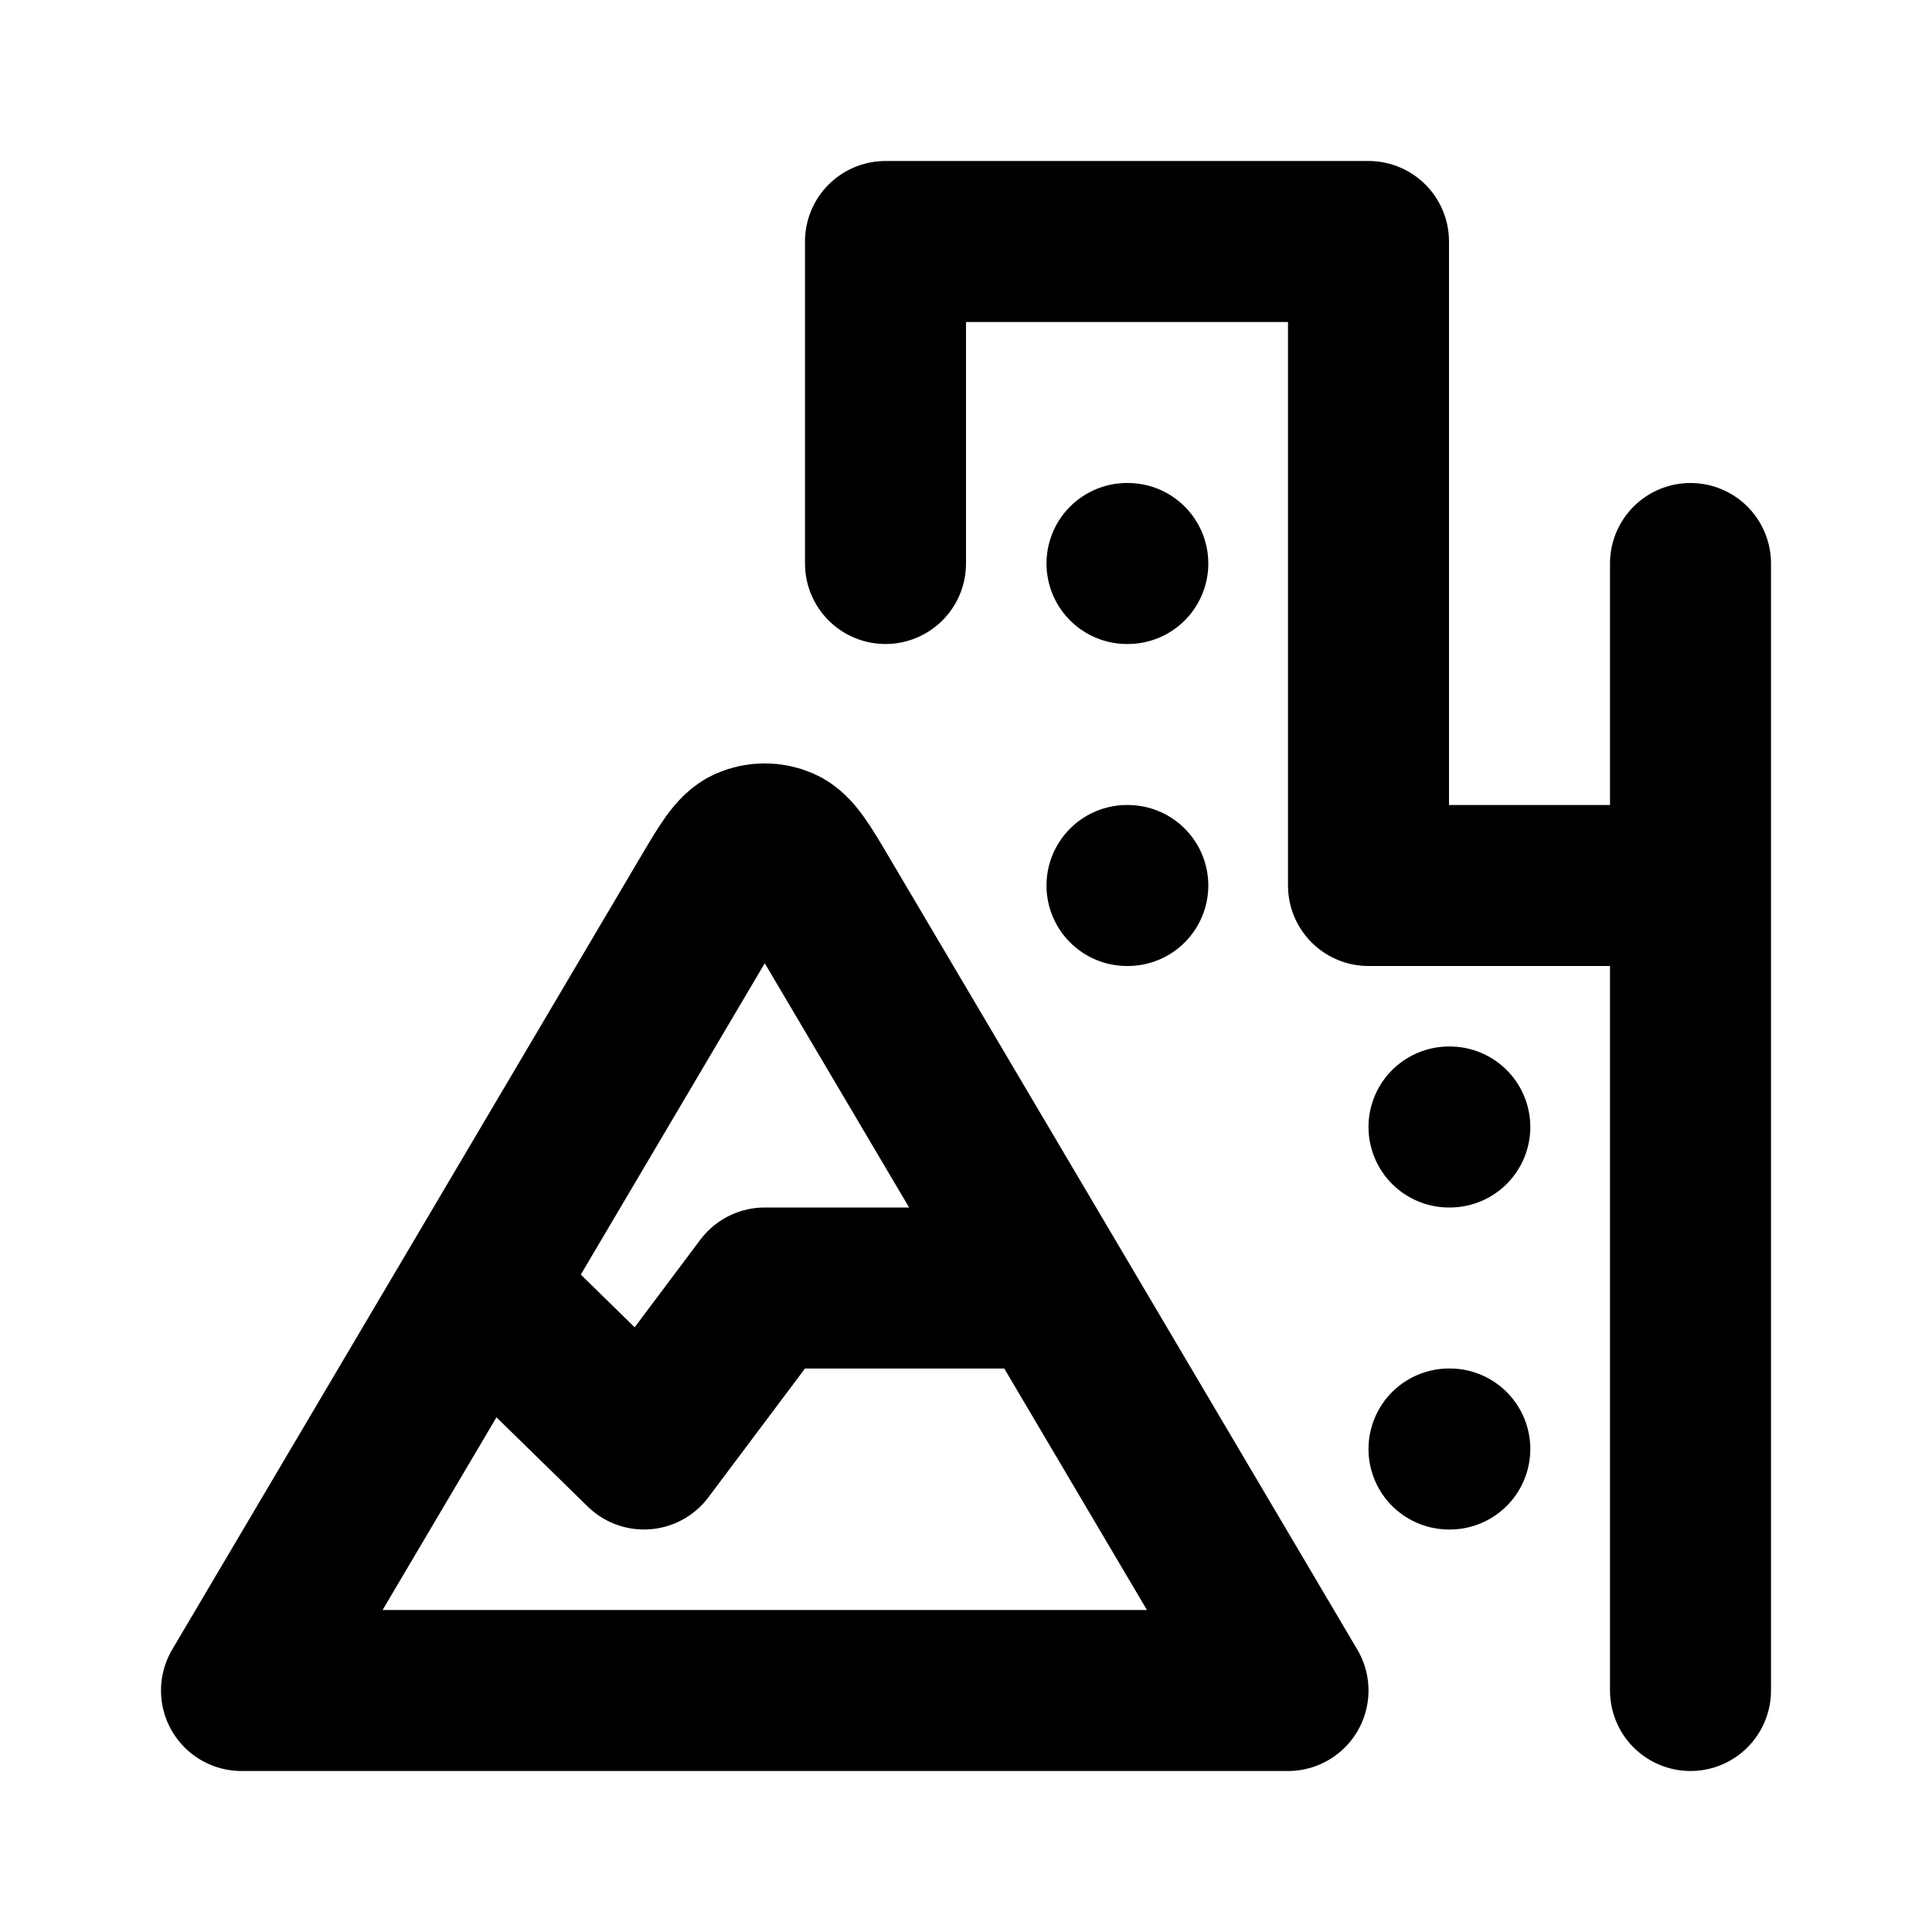<?xml version="1.0" encoding="utf-8"?><!-- Uploaded to: SVG Repo, www.svgrepo.com, Generator: SVG Repo Mixer Tools -->
<svg width="800px" height="800px" viewBox="0 0 24 24" fill="none" xmlns="http://www.w3.org/2000/svg">
<path d="M11 7V3H17V11H21M21 11V21M21 11V7M14 7H14.01M14 11H14.01M18 14H18.01M18 18H18.01M5.955 16L8.811 11.166C9.038 10.782 9.151 10.59 9.298 10.525C9.427 10.469 9.573 10.469 9.702 10.525C9.849 10.59 9.962 10.782 10.189 11.166L13.046 16M5.955 16L3 21H16L13.046 16M5.955 16L8 18L9.5 16H13.046" stroke="#000000" stroke-width="2" stroke-linecap="round" stroke-linejoin="round"/>
</svg>